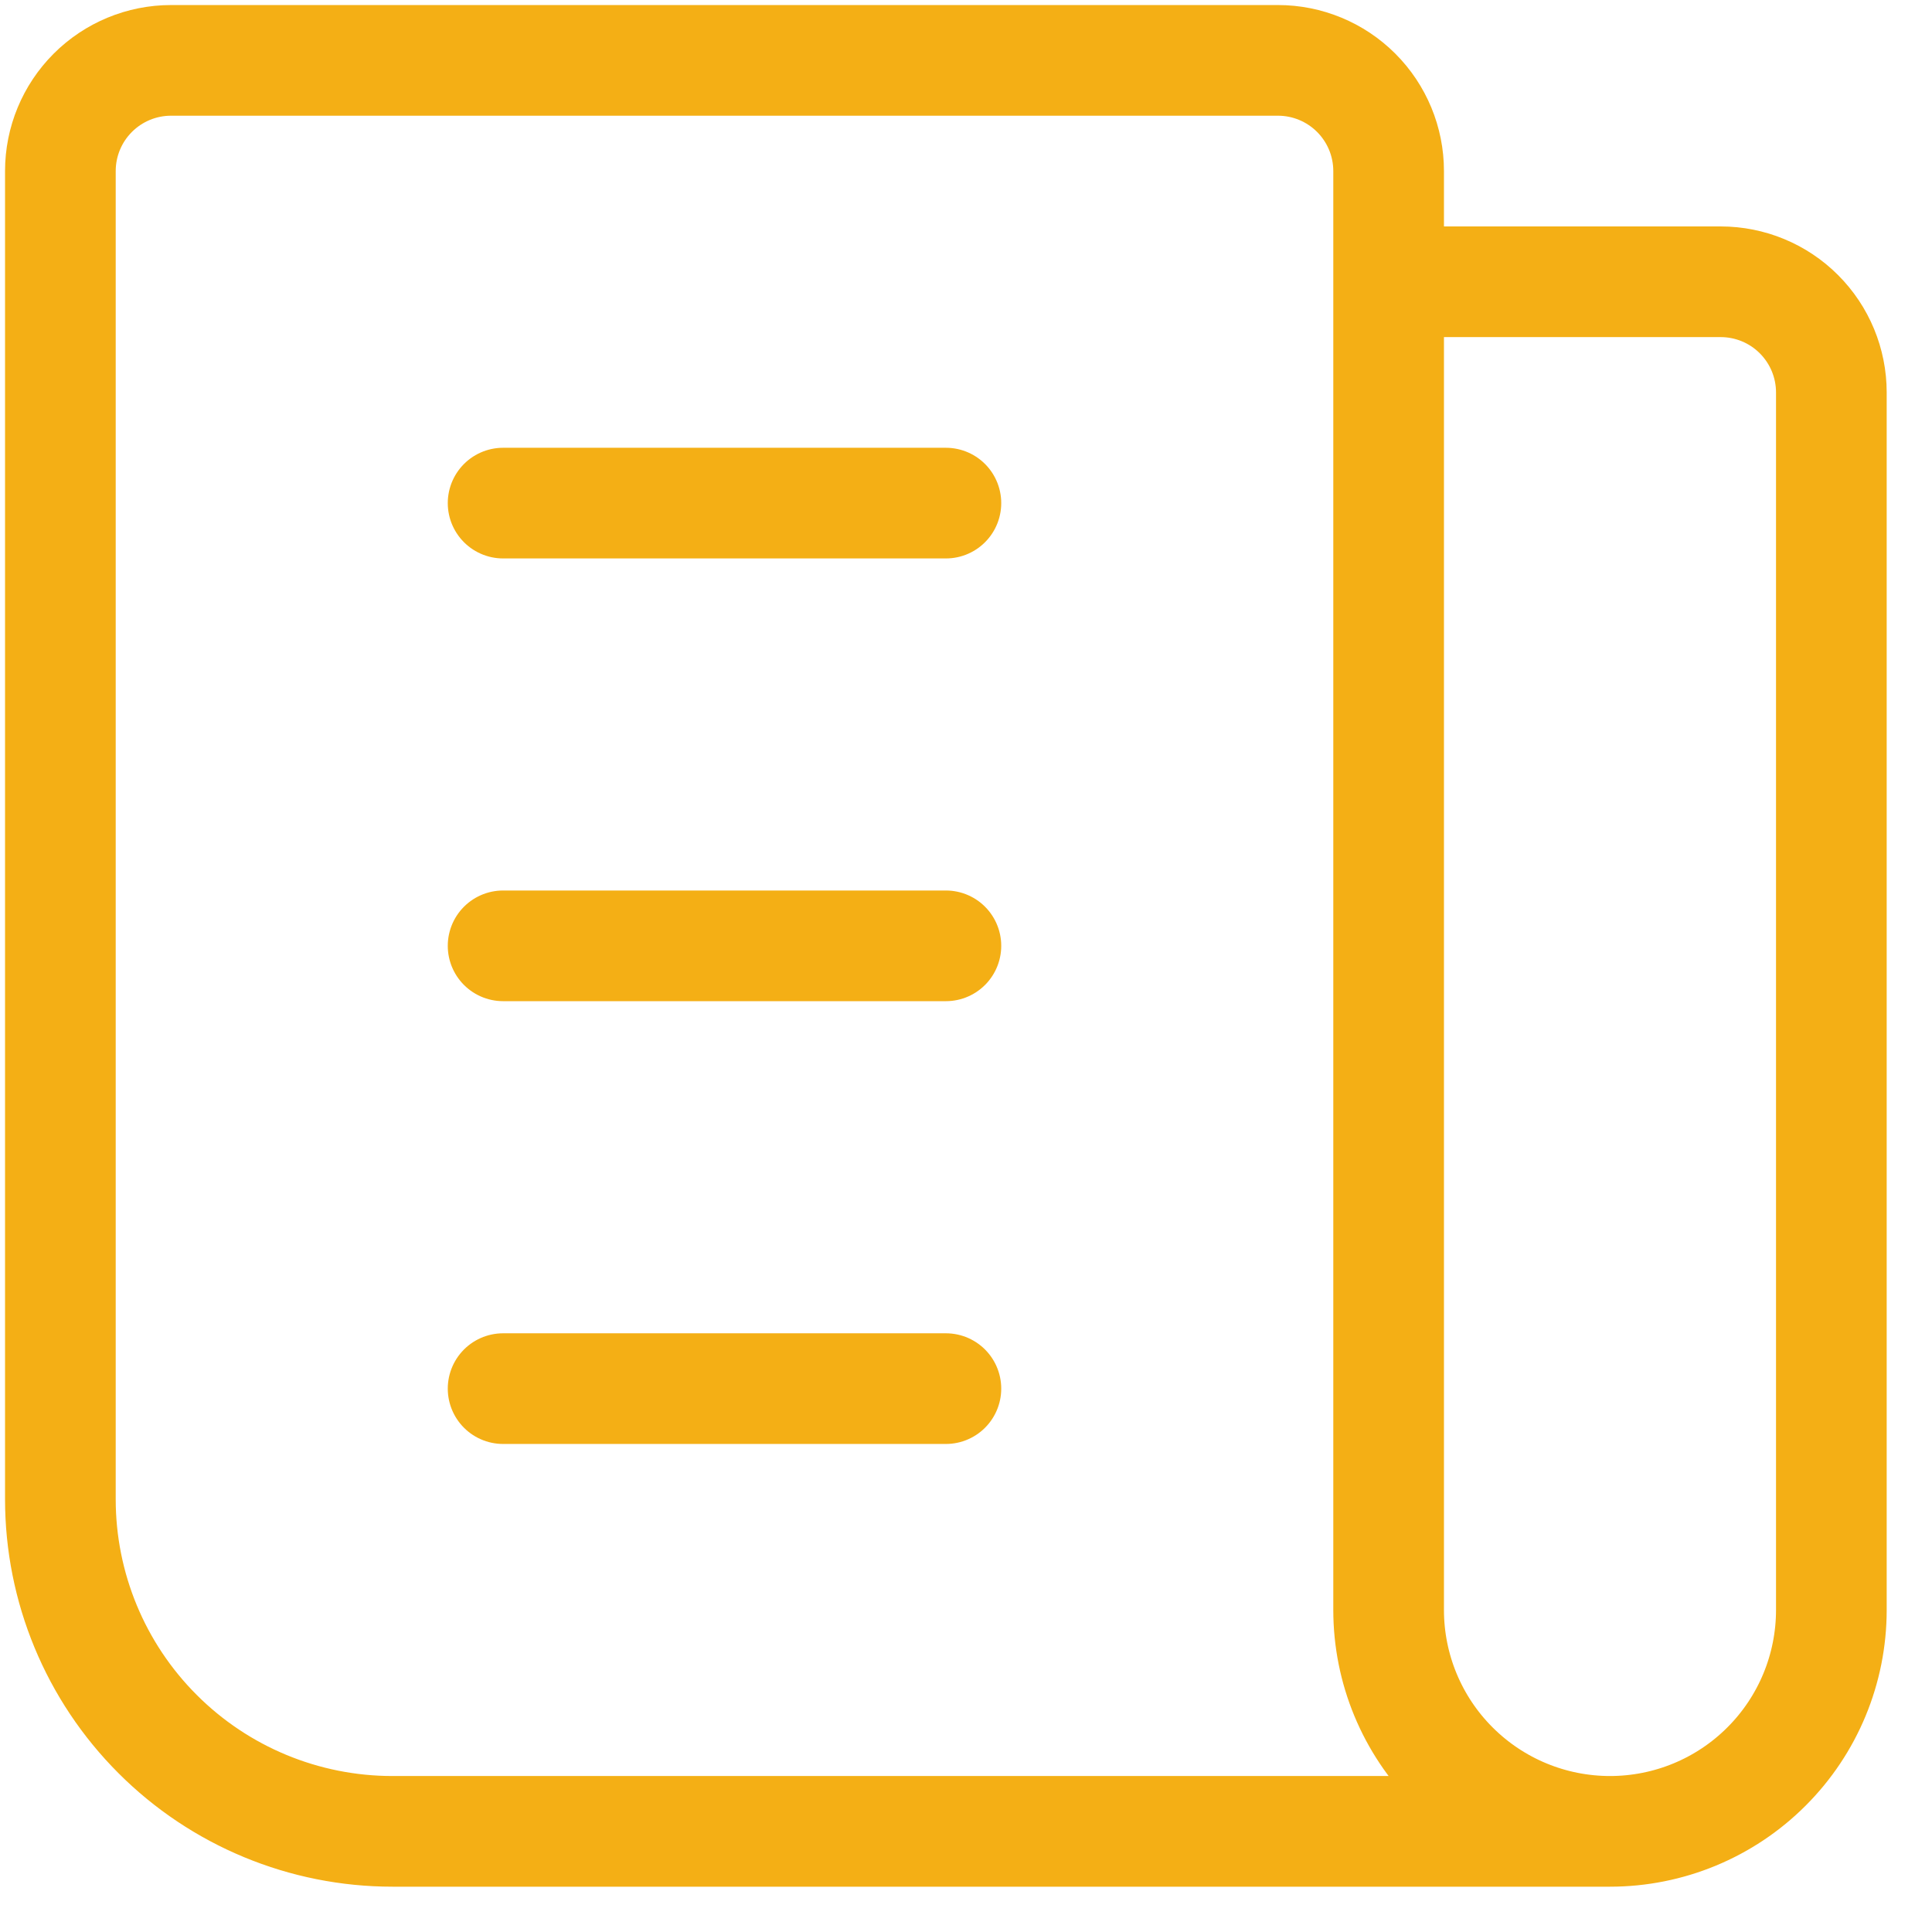 <?xml version="1.0" encoding="UTF-8"?> <svg xmlns="http://www.w3.org/2000/svg" width="32" height="32" viewBox="0 0 32 32" fill="none"> <path d="M23 4.667H28.5C28.986 4.667 29.453 4.86 29.796 5.204C30.14 5.548 30.333 6.014 30.333 6.5V26.667C30.333 27.639 29.947 28.572 29.259 29.259C28.572 29.947 27.639 30.333 26.667 30.333C25.694 30.333 24.762 29.947 24.074 29.259C23.386 28.572 23 27.639 23 26.667V2.833C23 2.347 22.807 1.881 22.463 1.537C22.119 1.193 21.653 1 21.167 1H2.833C2.347 1 1.881 1.193 1.537 1.537C1.193 1.881 1 2.347 1 2.833V24.833C1 26.292 1.579 27.691 2.611 28.722C3.642 29.754 5.041 30.333 6.5 30.333H26.667" stroke="#F4AF15" stroke-width="1.833" stroke-linecap="round" stroke-linejoin="round"></path> <path d="M8.333 8.333H15.667" stroke="#F4AF15" stroke-width="1.833" stroke-linecap="round" stroke-linejoin="round"></path> <path d="M8.333 15.666H15.667" stroke="#F4AF15" stroke-width="1.833" stroke-linecap="round" stroke-linejoin="round"></path> <path d="M8.333 23H15.667" stroke="#F4AF15" stroke-width="1.833" stroke-linecap="round" stroke-linejoin="round"></path> </svg> 